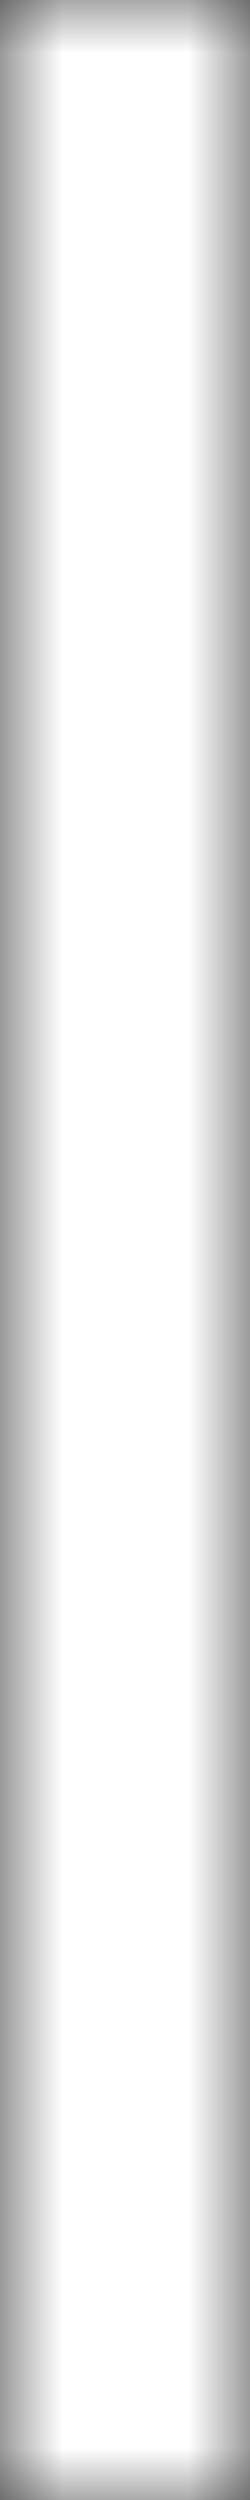 <svg width="2" height="20" viewBox="0 0 2 20" fill="none" xmlns="http://www.w3.org/2000/svg">
<rect x="0" y="0" width="2" height="20" fill="#333333" stroke="none"/>
<mask id="path-1-inside-1_1_815" fill="white">
<path d="M0 0H2V20H0V0Z"/>
</mask>
<path d="M2 20V0H-2V20H2Z" fill="white" mask="url(#path-1-inside-1_1_815)"/>
</svg>
